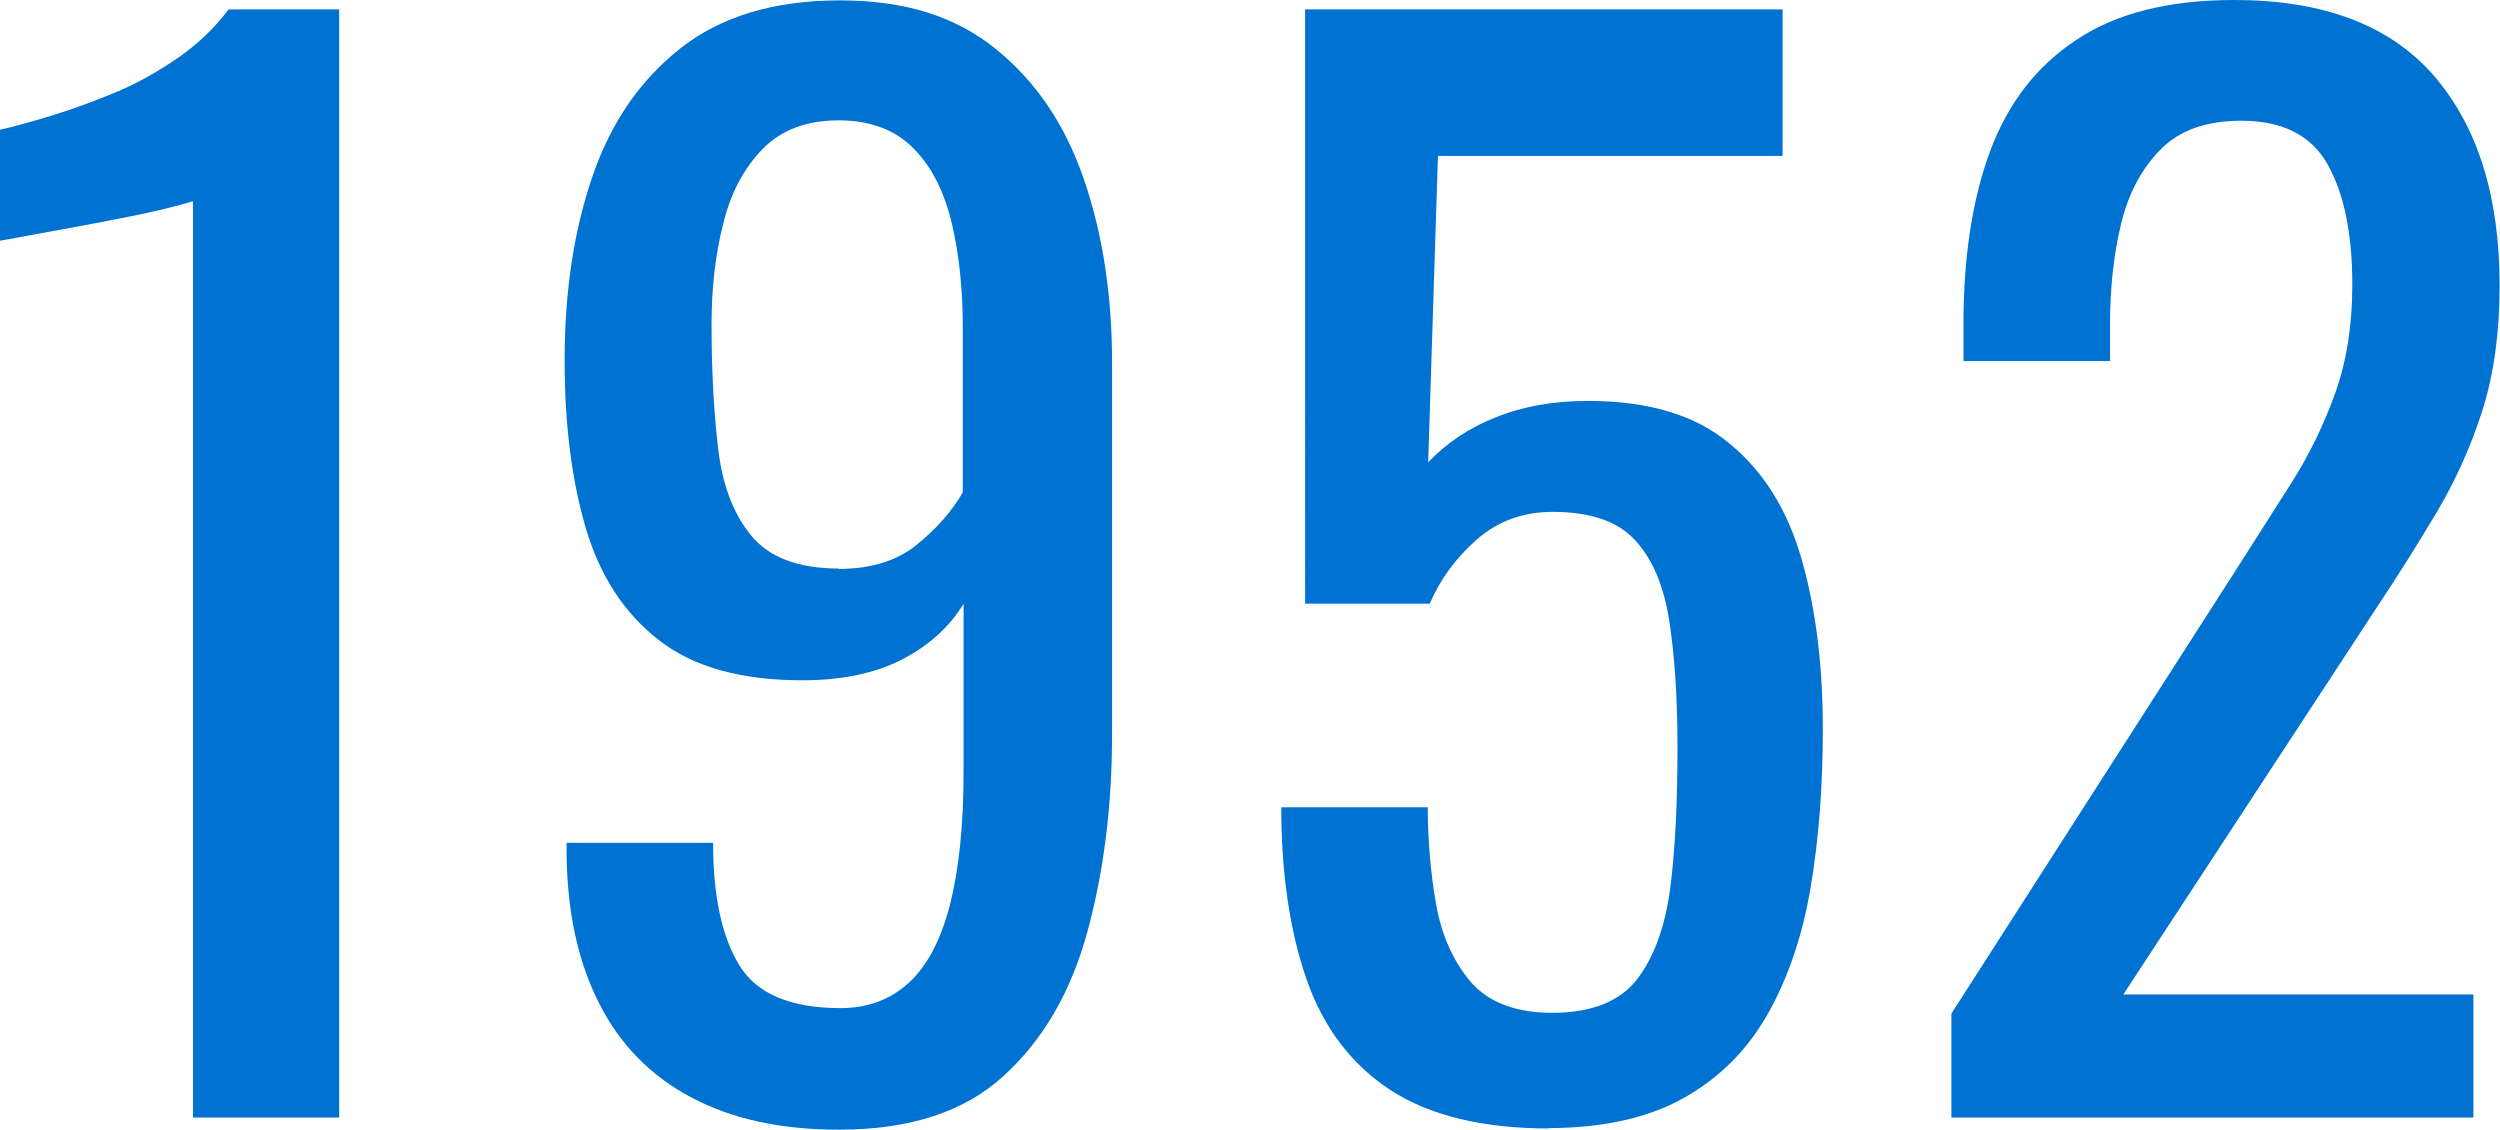 <?xml version="1.0" encoding="UTF-8"?><svg xmlns="http://www.w3.org/2000/svg" viewBox="0 0 63.98 28.91"><defs><style>.d{fill:#0073d2;}</style></defs><g id="a"/><g id="b"><g id="c"><g><path class="d" d="M4.94,28.6V5.15s-.29,.09-.79,.21c-.5,.12-1.07,.23-1.7,.35s-1.19,.22-1.68,.31c-.49,.09-.75,.14-.77,.14V3.32c.4-.09,.86-.22,1.38-.38,.52-.16,1.06-.36,1.61-.59,.55-.23,1.07-.53,1.58-.88,.5-.35,.93-.76,1.28-1.23h2.83V28.6h-3.75Z"/><path class="d" d="M21.46,28.91c-1.47,0-2.72-.27-3.76-.82-1.04-.55-1.83-1.35-2.36-2.4-.54-1.05-.82-2.32-.84-3.81v-.31h3.75c0,1.35,.22,2.4,.67,3.13,.44,.73,1.31,1.1,2.59,1.1,.7,0,1.28-.22,1.75-.65,.47-.43,.82-1.1,1.05-1.99,.23-.9,.35-2.04,.35-3.41v-4.3c-.35,.58-.87,1.06-1.56,1.42-.69,.36-1.55,.54-2.57,.54-1.56,0-2.79-.34-3.67-1.03-.89-.69-1.51-1.65-1.87-2.87-.36-1.23-.54-2.65-.54-4.29,0-1.73,.23-3.28,.7-4.67,.47-1.39,1.22-2.49,2.26-3.31,1.04-.82,2.4-1.23,4.08-1.23s2.96,.41,3.99,1.24c1.03,.83,1.78,1.94,2.26,3.34,.48,1.4,.72,2.96,.72,4.69v9.52c0,1.82-.21,3.5-.63,5.04s-1.13,2.77-2.14,3.69c-1,.92-2.4,1.38-4.2,1.38Zm0-14.35c.82,0,1.48-.2,1.99-.61s.91-.86,1.19-1.35v-4.2c0-.98-.09-1.87-.28-2.68-.19-.8-.51-1.45-.98-1.92-.47-.48-1.11-.72-1.92-.72s-1.46,.24-1.94,.73c-.48,.49-.82,1.13-1.01,1.91-.2,.78-.3,1.64-.3,2.57,0,1.12,.05,2.16,.16,3.11,.1,.96,.38,1.72,.84,2.29,.46,.57,1.21,.86,2.26,.86Z"/><path class="d" d="M39.65,28.88c-1.7,0-3.06-.33-4.06-.98-1-.65-1.72-1.6-2.15-2.83-.43-1.24-.65-2.71-.65-4.41h3.75c0,.84,.07,1.66,.21,2.47,.14,.8,.44,1.47,.89,2,.45,.52,1.15,.79,2.08,.79,1.03,0,1.76-.3,2.2-.89,.44-.59,.72-1.4,.84-2.42,.12-1.01,.17-2.16,.17-3.45s-.07-2.37-.21-3.27c-.14-.9-.43-1.59-.88-2.07-.44-.48-1.14-.72-2.1-.72-.77,0-1.42,.24-1.96,.72-.54,.48-.93,1.02-1.19,1.63h-3.19V.24h12.22V3.99h-8.82l-.25,7.84c.47-.49,1.04-.88,1.73-1.15,.69-.28,1.48-.42,2.36-.42,1.54,0,2.75,.36,3.62,1.09,.88,.72,1.49,1.71,1.85,2.97,.36,1.26,.54,2.71,.54,4.34,0,1.45-.1,2.79-.31,4.04s-.58,2.33-1.1,3.25-1.24,1.64-2.15,2.15c-.91,.51-2.07,.77-3.47,.77Z"/><path class="d" d="M49.94,28.6v-2.66l7.21-11.24c.54-.84,1.03-1.62,1.49-2.34,.46-.72,.83-1.49,1.12-2.29,.29-.81,.44-1.73,.44-2.78,0-1.31-.21-2.33-.63-3.08-.42-.75-1.16-1.12-2.21-1.12-.89,0-1.58,.24-2.06,.73-.49,.49-.83,1.13-1.02,1.92-.19,.79-.28,1.65-.28,2.56v.94h-3.75v-.98c0-1.7,.23-3.17,.68-4.39,.46-1.23,1.19-2.18,2.21-2.85,1.01-.68,2.36-1.02,4.04-1.02,2.29,0,3.99,.65,5.11,1.94,1.12,1.3,1.68,3.09,1.68,5.37,0,1.21-.15,2.28-.44,3.19-.29,.91-.67,1.76-1.14,2.56-.47,.79-.98,1.61-1.54,2.45l-6.51,9.94h8.96v3.15h-13.37Z"/></g></g></g></svg>